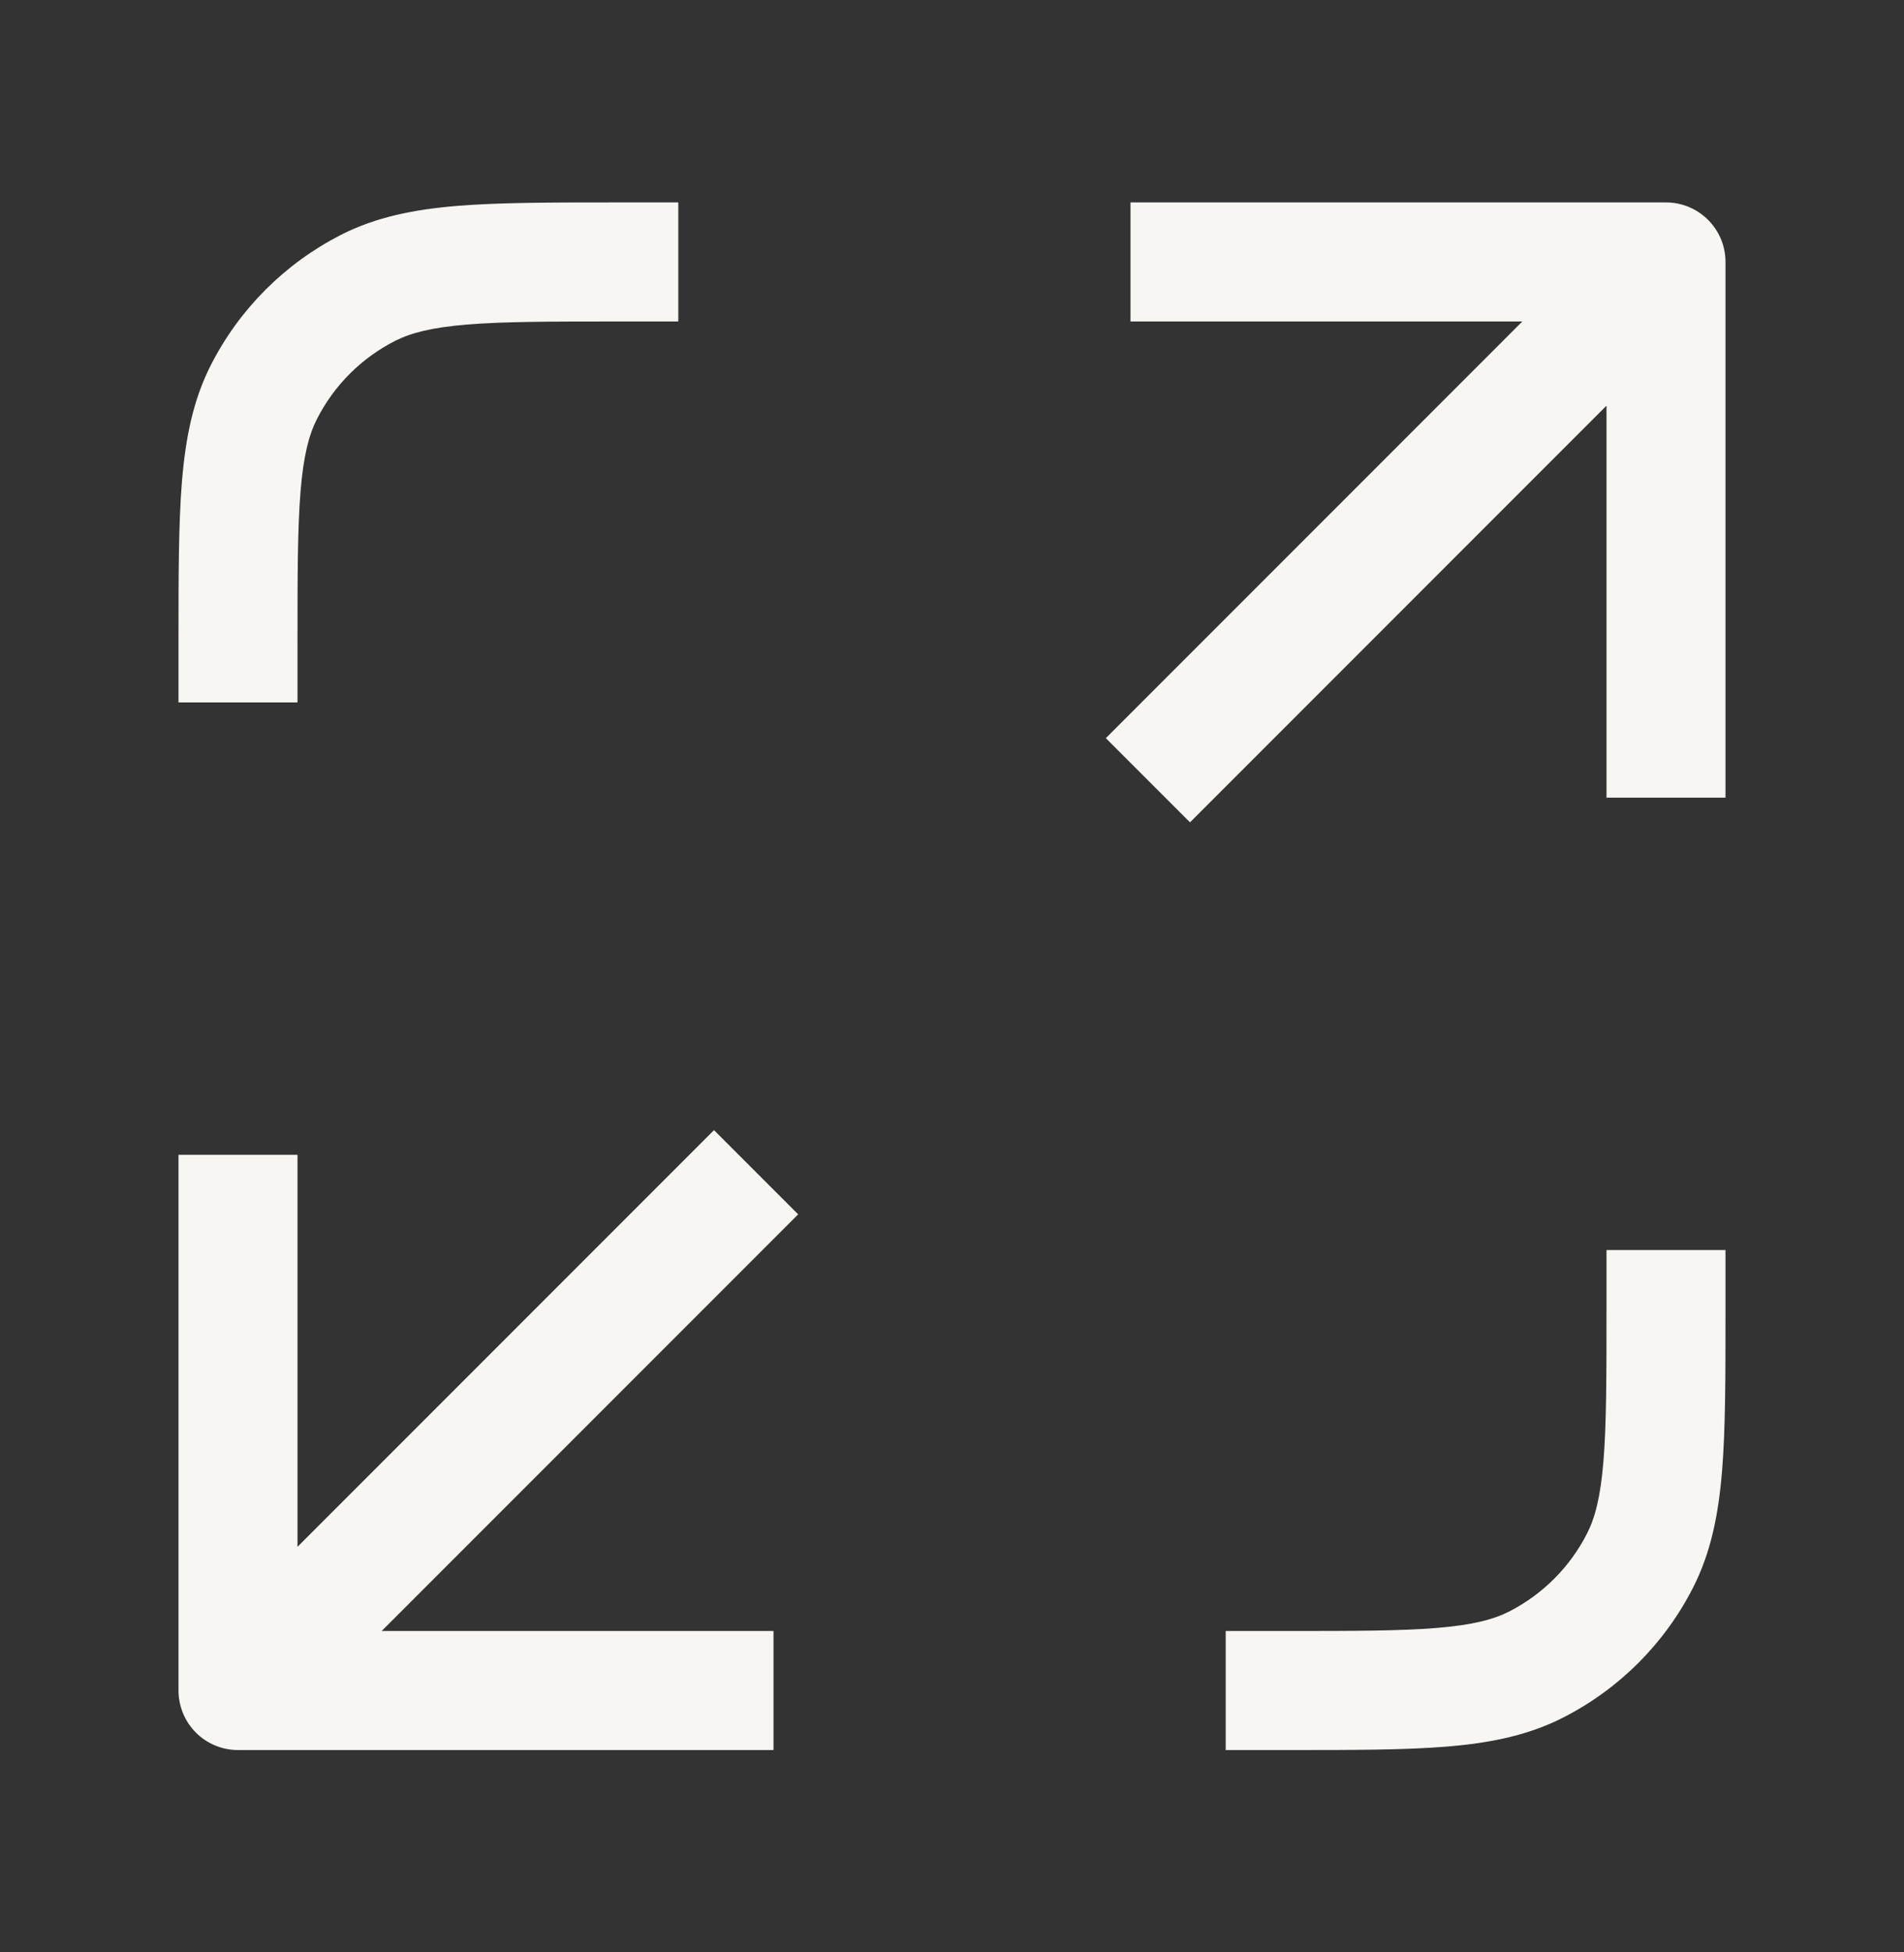 <svg width="40" height="41" viewBox="0 0 40 41" fill="none" xmlns="http://www.w3.org/2000/svg">
<rect x="0" y="0" width="40" height="41" fill="#333333" stroke="none"/>
<path fill-rule="evenodd" clip-rule="evenodd" d="M12.947 4.251L14.25 4.251V6.751H13C11.579 6.751 10.589 6.752 9.818 6.815C9.061 6.877 8.627 6.992 8.298 7.16C7.592 7.519 7.018 8.093 6.659 8.799C6.491 9.128 6.376 9.563 6.314 10.319C6.251 11.09 6.25 12.081 6.25 13.501V14.751H3.75L3.75 13.448C3.75 12.093 3.75 11 3.822 10.115C3.897 9.204 4.054 8.404 4.431 7.664C5.03 6.488 5.987 5.532 7.163 4.932C7.903 4.555 8.703 4.398 9.614 4.323C10.499 4.251 11.592 4.251 12.947 4.251ZM23.75 4.251H35C35.69 4.251 36.25 4.811 36.25 5.501V16.751H33.75V8.519L25 17.269L23.232 15.501L31.982 6.751H23.75V4.251ZM16.768 25.501L8.018 34.251H16.25V36.751H5C4.668 36.751 4.351 36.62 4.116 36.385C3.882 36.151 3.75 35.833 3.75 35.501L3.75 24.251H6.25L6.25 32.483L15 23.733L16.768 25.501ZM36.25 26.251V27.555C36.25 28.91 36.25 30.002 36.178 30.887C36.103 31.798 35.946 32.598 35.569 33.339C34.97 34.515 34.014 35.471 32.837 36.07C32.097 36.447 31.297 36.605 30.386 36.679C29.501 36.751 28.408 36.751 27.053 36.751H25.75V34.251H27C28.421 34.251 29.411 34.25 30.182 34.187C30.939 34.125 31.373 34.01 31.703 33.843C32.408 33.483 32.982 32.909 33.341 32.204C33.509 31.875 33.624 31.44 33.686 30.683C33.749 29.912 33.75 28.922 33.75 27.501V26.251H36.25Z" fill="#F7F6F2"/>
</svg>
